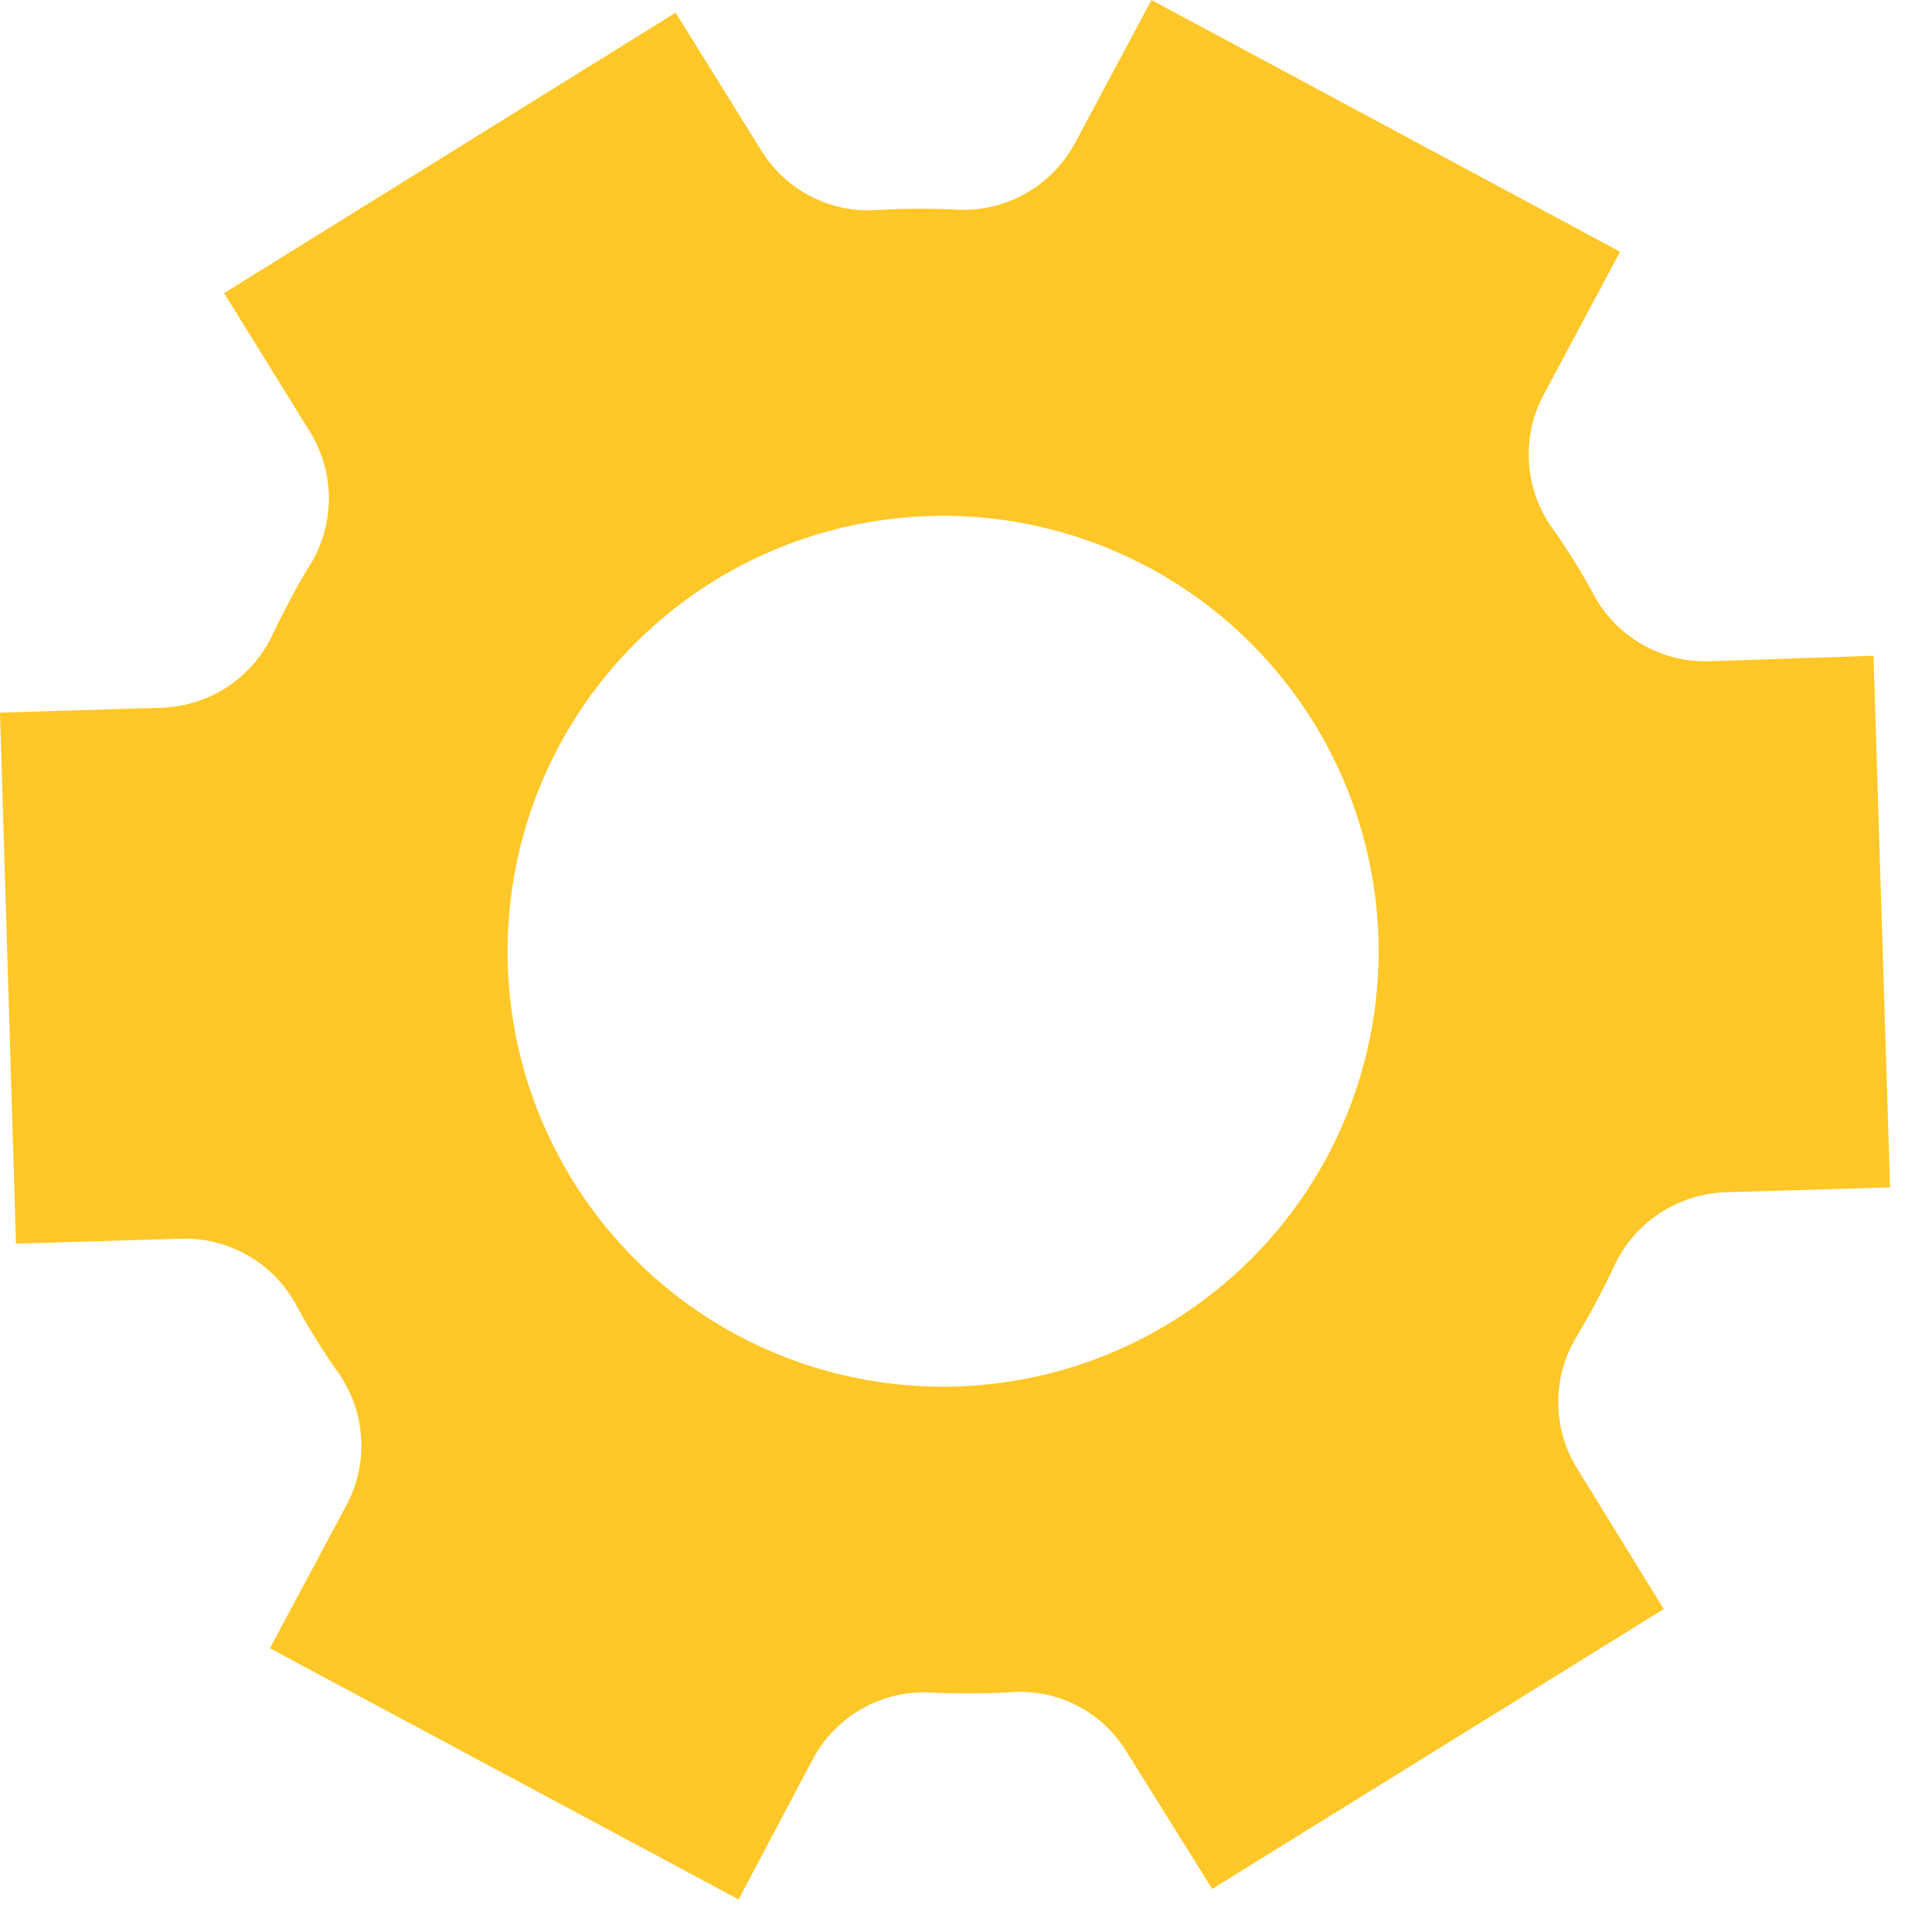 <?xml version="1.0" encoding="UTF-8"?> <svg xmlns="http://www.w3.org/2000/svg" width="35" height="35" viewBox="0 0 35 35" fill="none"> <path d="M28.57 26.6C28.347 26.239 28.229 25.824 28.229 25.4C28.229 24.976 28.347 24.561 28.57 24.2C28.69 23.99 28.81 23.79 28.92 23.58C29.03 23.37 29.14 23.16 29.24 22.94C29.418 22.554 29.699 22.225 30.052 21.989C30.404 21.753 30.816 21.618 31.24 21.6L34.24 21.51L33.94 11.88L30.94 11.98C30.517 11.988 30.1 11.88 29.735 11.666C29.37 11.453 29.07 11.143 28.87 10.77C28.642 10.348 28.388 9.941 28.11 9.55C27.867 9.204 27.724 8.798 27.698 8.376C27.671 7.954 27.762 7.533 27.96 7.16L29.35 4.56L20.86 0L19.47 2.6C19.268 2.973 18.967 3.283 18.6 3.494C18.233 3.706 17.814 3.812 17.39 3.8C16.914 3.775 16.436 3.775 15.96 3.8C15.537 3.842 15.111 3.765 14.729 3.578C14.347 3.391 14.025 3.101 13.8 2.74L12.24 0.23L4.06 5.31L5.62 7.83C5.841 8.191 5.958 8.607 5.958 9.03C5.958 9.453 5.841 9.869 5.62 10.23C5.49 10.43 5.38 10.63 5.27 10.84C5.16 11.05 5.05 11.26 4.95 11.47C4.774 11.858 4.494 12.19 4.141 12.428C3.788 12.667 3.376 12.802 2.95 12.82L0 12.91L0.29 22.53L3.29 22.44C3.715 22.429 4.134 22.536 4.502 22.75C4.869 22.963 5.17 23.275 5.37 23.65C5.598 24.072 5.852 24.479 6.13 24.87C6.373 25.216 6.516 25.622 6.542 26.044C6.569 26.466 6.478 26.887 6.28 27.26L4.89 29.86L13.38 34.41L14.73 31.86C14.931 31.486 15.232 31.176 15.599 30.964C15.967 30.752 16.386 30.647 16.81 30.66C17.29 30.685 17.77 30.685 18.25 30.66C18.672 30.617 19.097 30.694 19.477 30.881C19.857 31.069 20.177 31.36 20.4 31.72L21.96 34.22L30.14 29.15L28.57 26.6ZM13.36 24.19C11.984 23.453 10.858 22.325 10.123 20.948C9.389 19.572 9.079 18.008 9.234 16.455C9.388 14.902 9.999 13.43 10.99 12.224C11.981 11.019 13.307 10.134 14.801 9.682C16.295 9.231 17.889 9.232 19.382 9.686C20.875 10.141 22.199 11.027 23.188 12.235C24.177 13.442 24.786 14.915 24.938 16.468C25.089 18.021 24.777 19.584 24.04 20.96C23.05 22.803 21.37 24.177 19.368 24.783C17.366 25.388 15.205 25.175 13.36 24.19V24.19Z" fill="#FFC727"></path> </svg> 